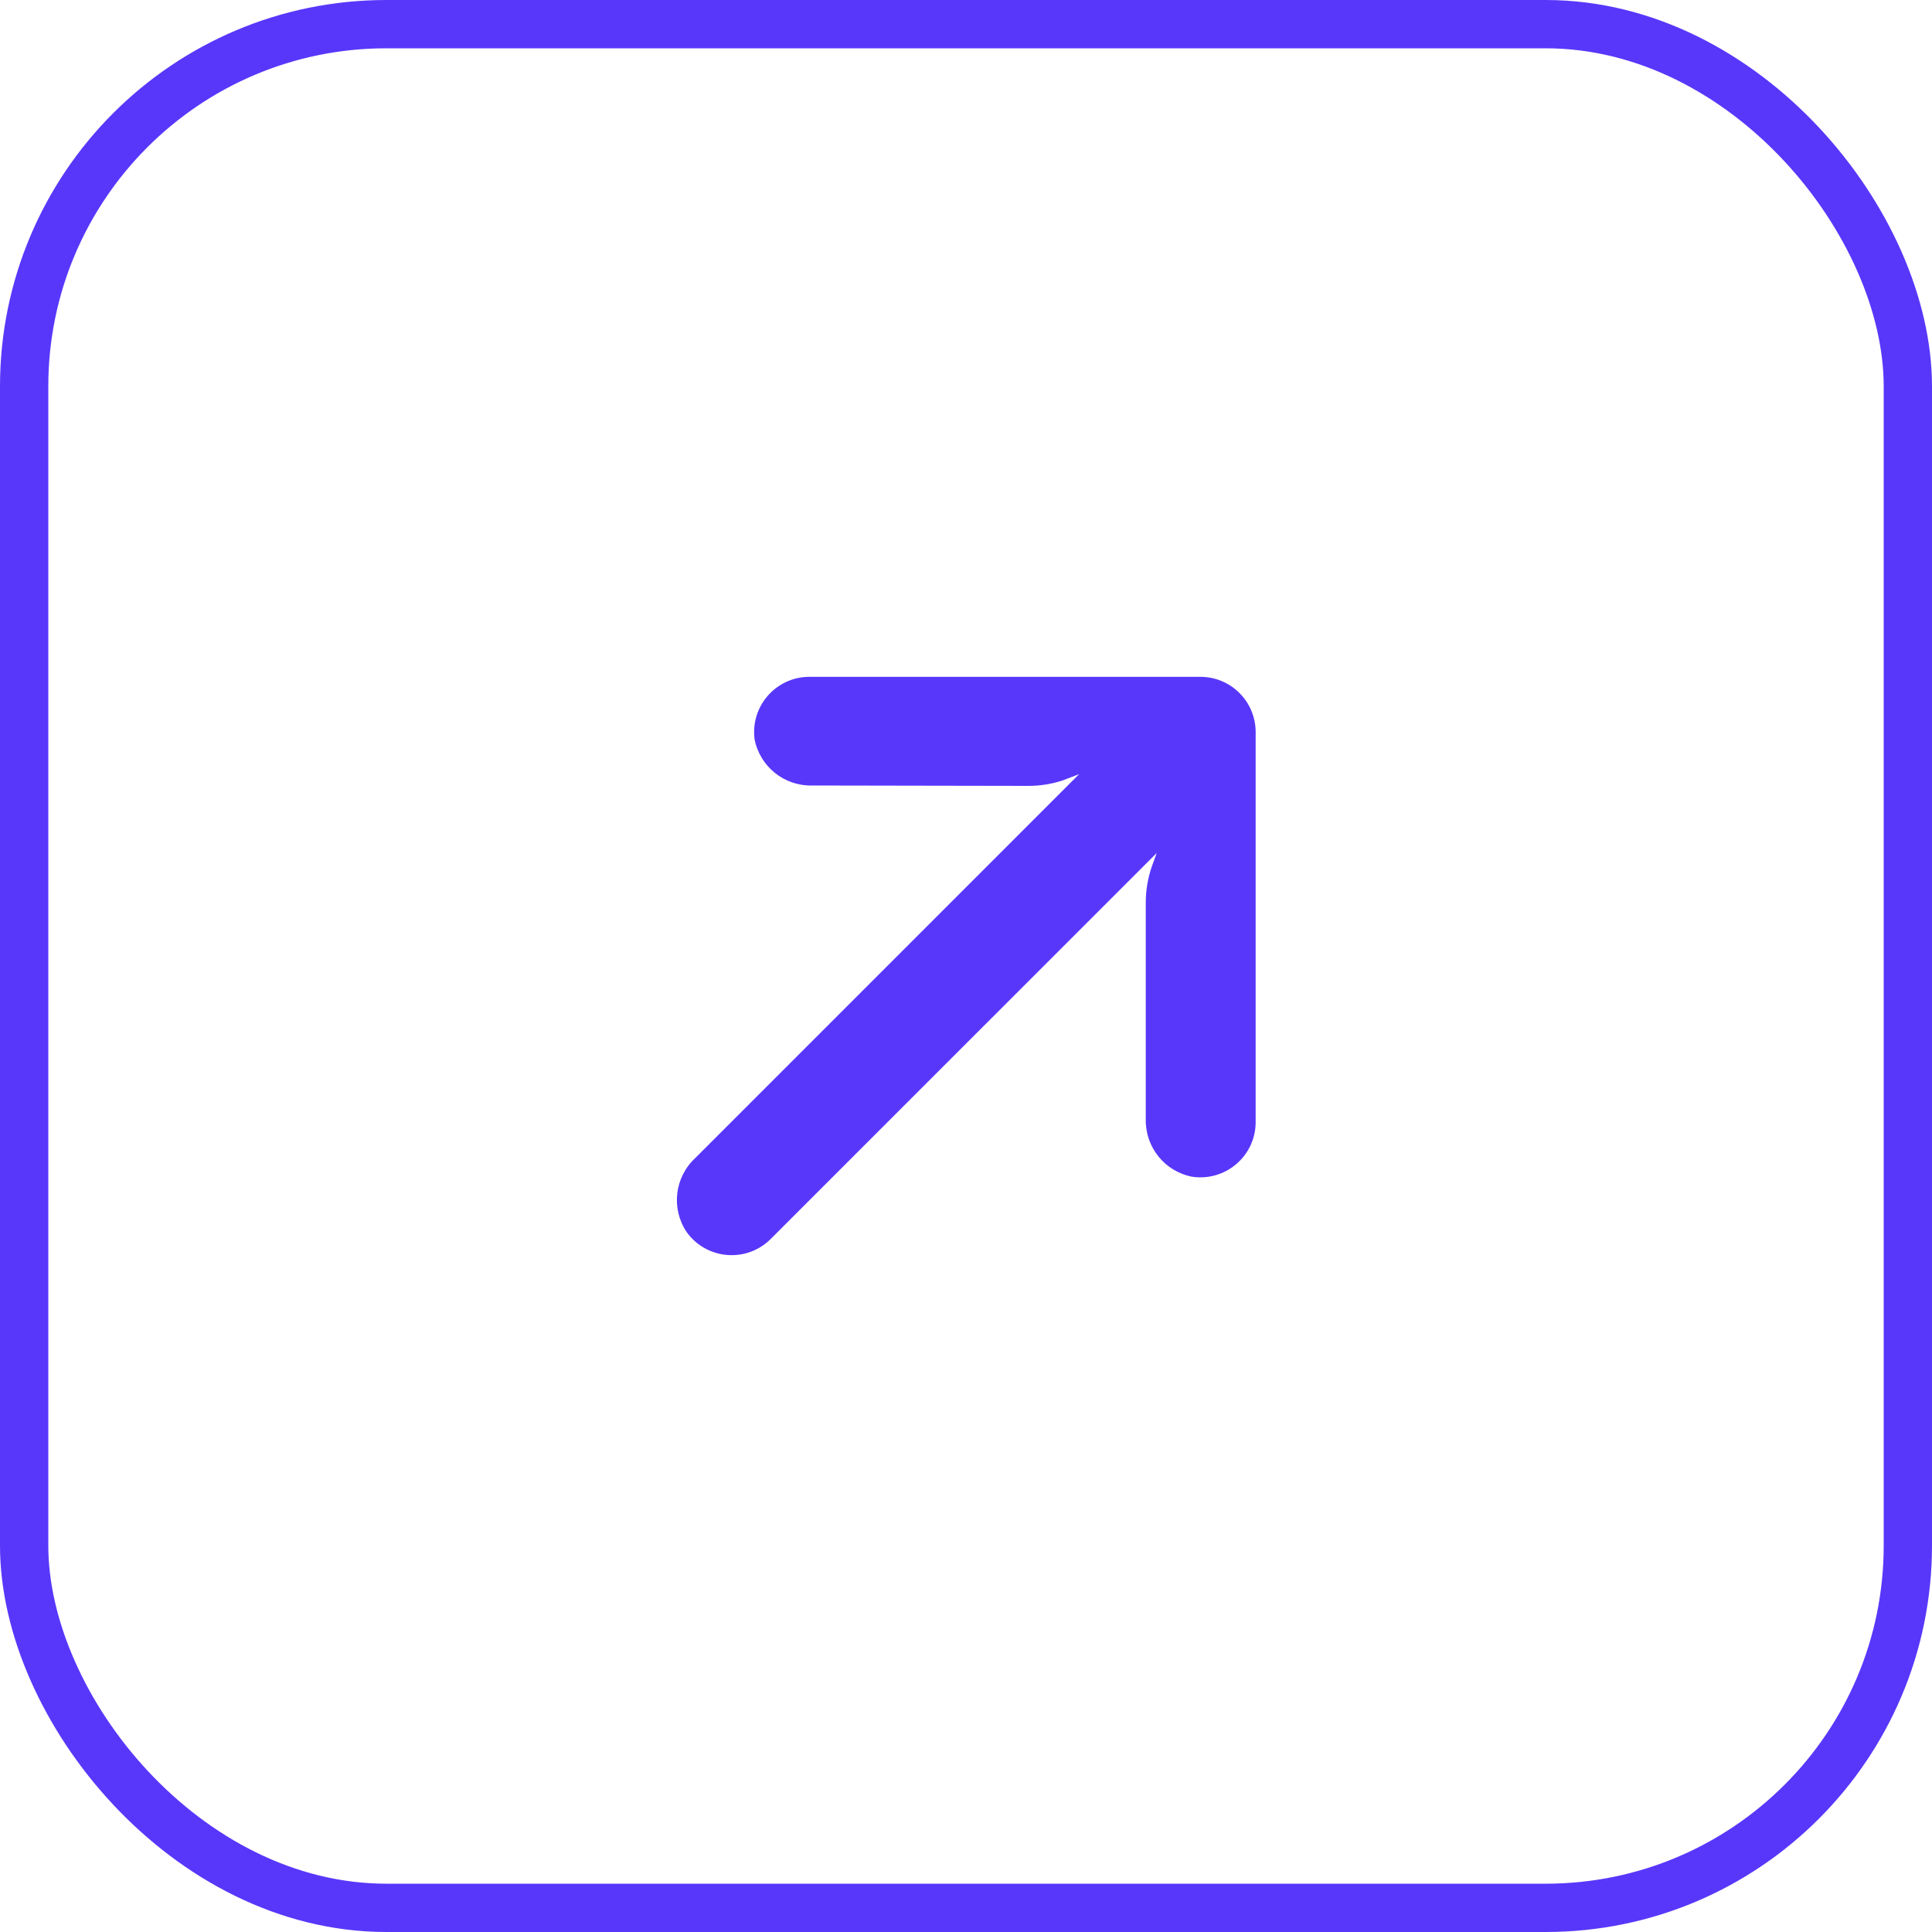 <svg width="40" height="40" viewBox="0 0 40 40" fill="none" xmlns="http://www.w3.org/2000/svg">
<rect x="0.5" y="0.5" width="39" height="39" rx="7.5" stroke="#5837FB"/>
<g clip-path="url(#clip0_2692_66790)">
<path d="M15.817 25.771C15.871 25.732 15.921 25.689 15.967 25.641L23.949 17.66L23.856 17.915C23.766 18.165 23.721 18.43 23.722 18.696L23.722 23.172C23.709 23.748 24.112 24.251 24.677 24.362C25.302 24.459 25.887 24.03 25.984 23.406C25.991 23.355 25.996 23.304 25.997 23.253V15.158C25.997 14.526 25.485 14.013 24.853 14.013C24.852 14.013 24.852 14.013 24.851 14.013L16.756 14.013C16.124 14.014 15.613 14.527 15.613 15.159C15.613 15.209 15.617 15.259 15.623 15.308C15.735 15.873 16.237 16.277 16.813 16.263L21.29 16.271C21.527 16.271 21.764 16.235 21.99 16.162L22.342 16.028L14.393 23.978C13.964 24.376 13.89 25.027 14.219 25.512C14.588 26.024 15.304 26.14 15.817 25.771Z" fill="#5837FB"/>
</g>
<defs>
<clipPath id="clip0_2692_66790">
<rect width="16" height="16" fill="white" transform="translate(12 12)"/>
</clipPath>
</defs>
</svg>
